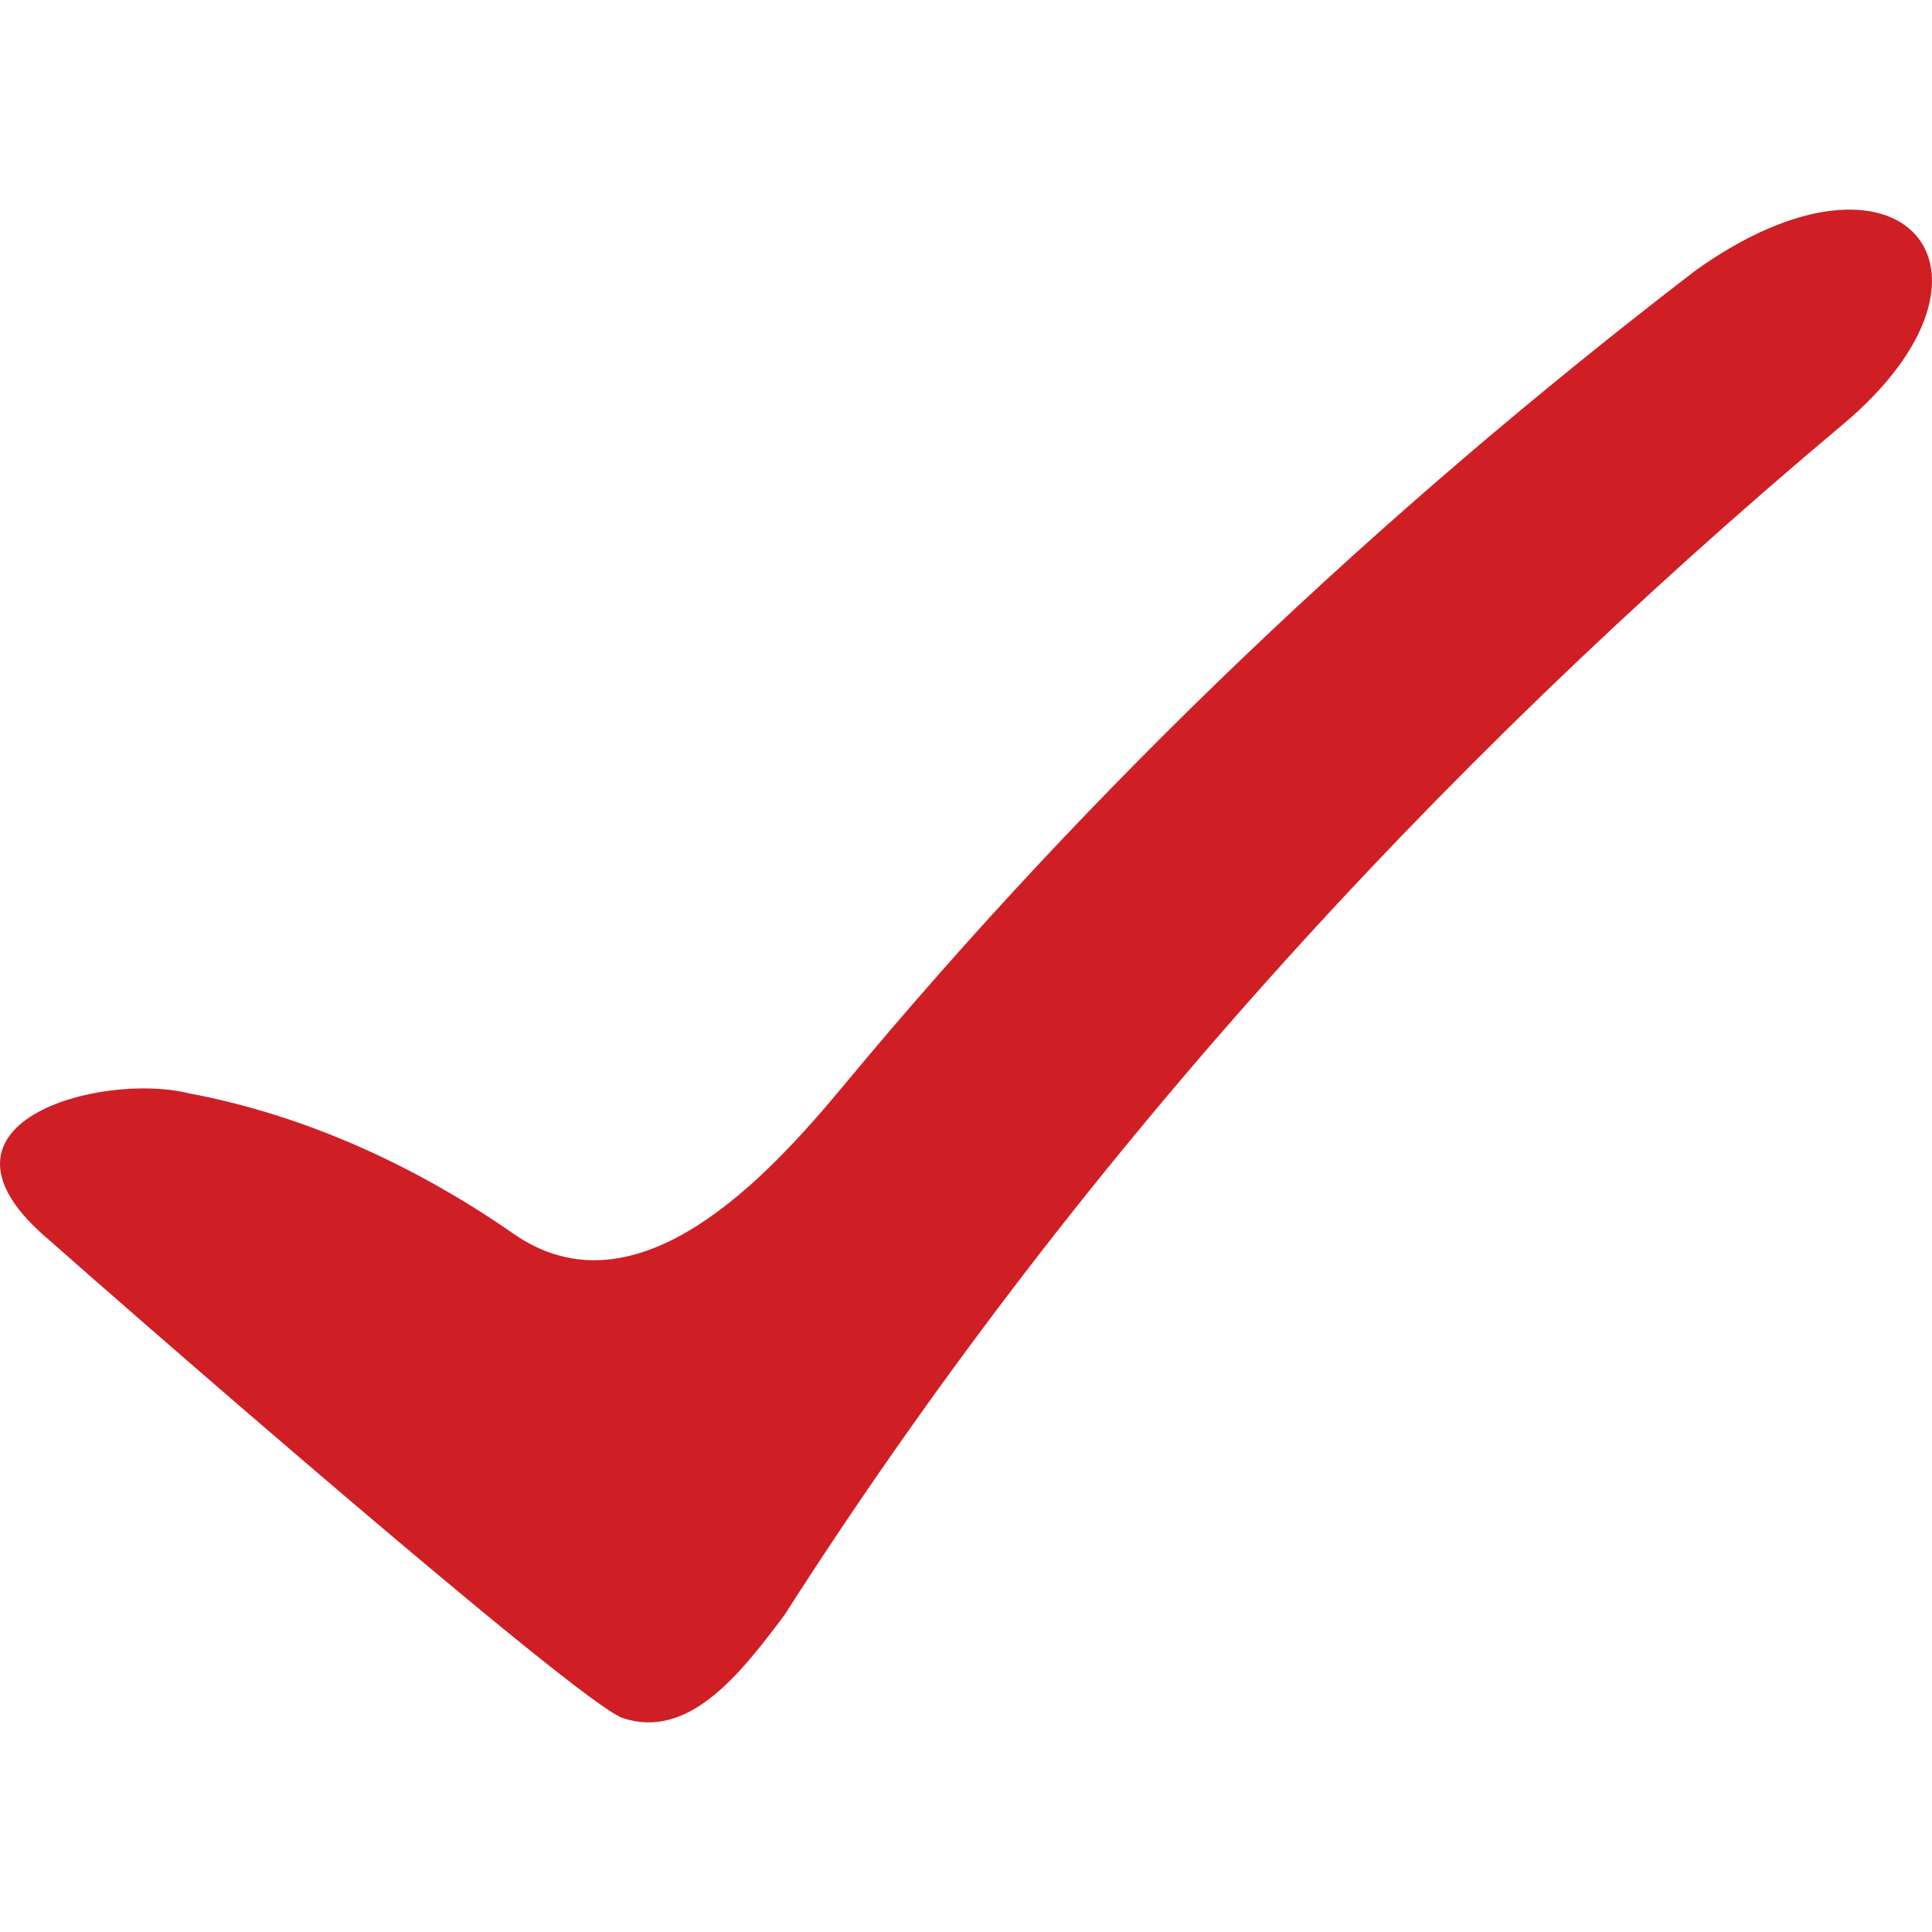 <svg width="24" height="24" viewBox="0 0 24 24" fill="none" xmlns="http://www.w3.org/2000/svg">
<path fill-rule="evenodd" clip-rule="evenodd" d="M0.615 15.408C-1.12 13.948 1.254 13.309 2.349 13.582C3.81 13.856 5.18 14.495 6.366 15.317C7.918 16.413 9.562 14.587 10.475 13.491C13.579 9.748 17.139 6.37 21.065 3.358C23.621 1.532 25.173 3.358 22.89 5.275C17.778 9.565 13.305 14.495 9.744 20.064C9.196 20.795 8.557 21.616 7.736 21.342C7.188 21.16 1.437 16.139 0.615 15.408Z" fill="#CF1F25"/>
</svg>
